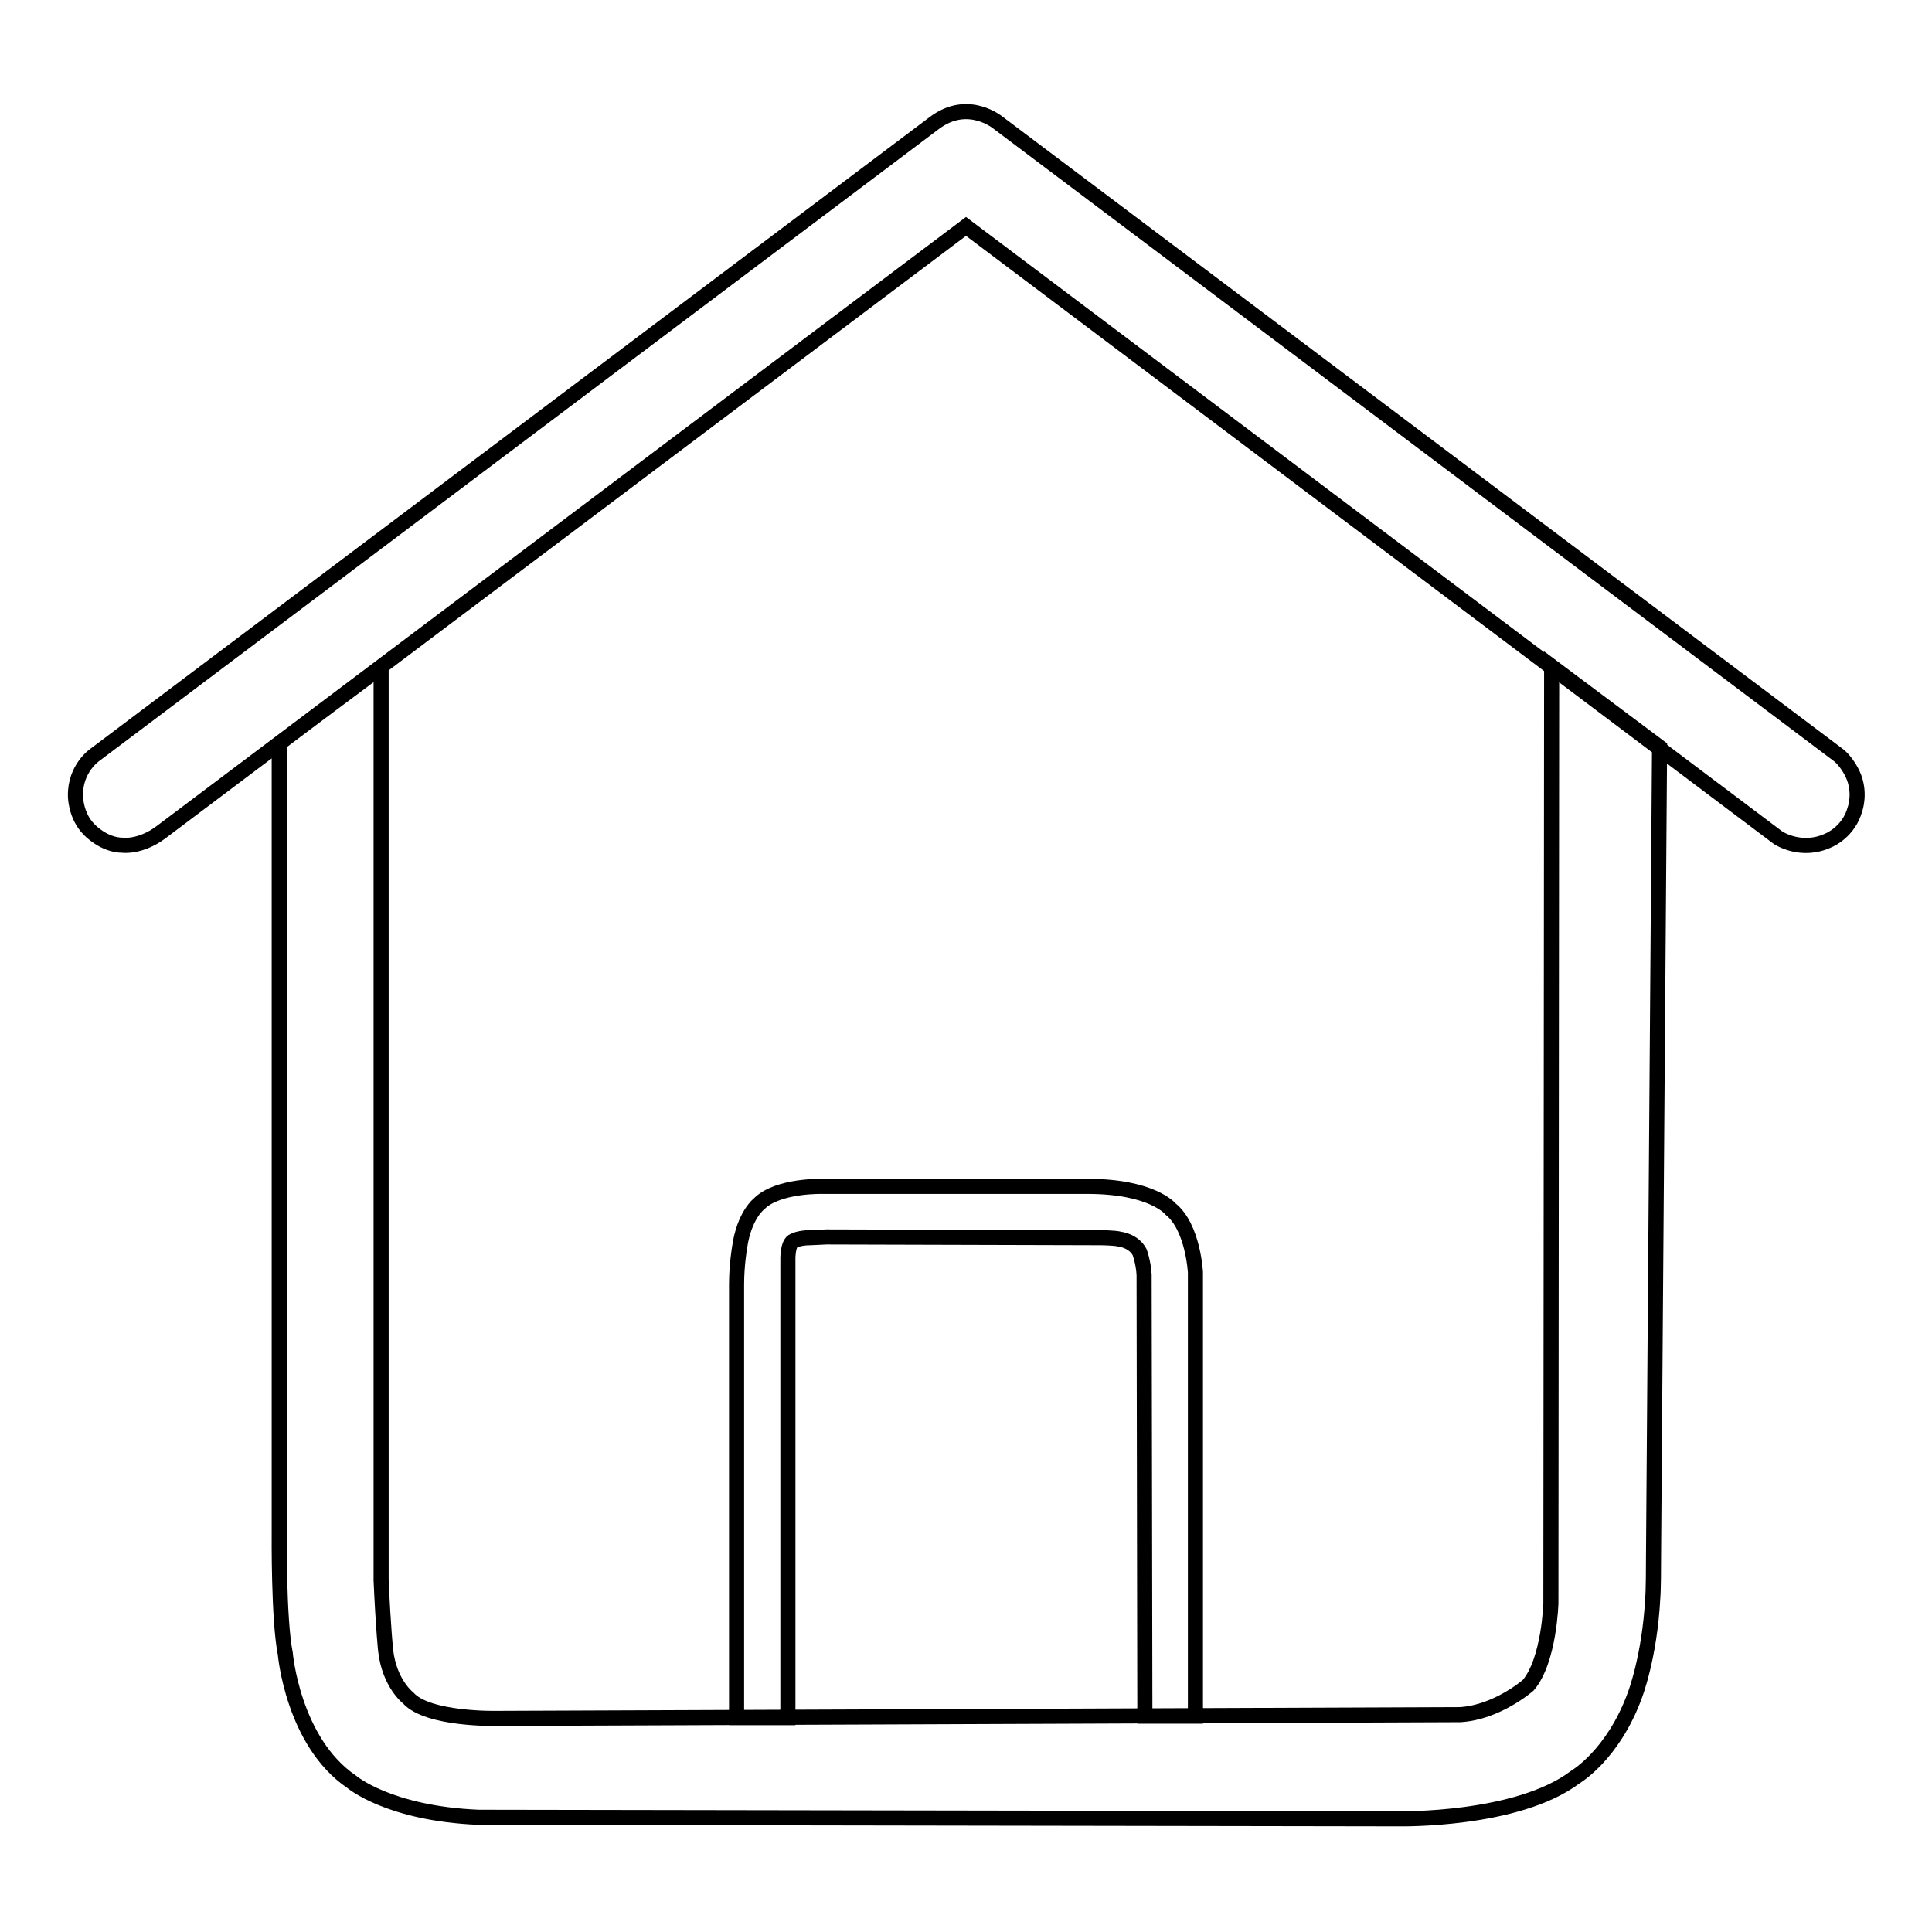 <?xml version="1.0" encoding="utf-8"?>
<!-- Svg Vector Icons : http://www.onlinewebfonts.com/icon -->
<!DOCTYPE svg PUBLIC "-//W3C//DTD SVG 1.1//EN" "http://www.w3.org/Graphics/SVG/1.1/DTD/svg11.dtd">
<svg version="1.1" xmlns="http://www.w3.org/2000/svg" xmlns:xlink="http://www.w3.org/1999/xlink" x="0px" y="0px" viewBox="0 0 256 256" enable-background="new 0 0 256 256" xml:space="preserve">
<g> <path stroke-width="2" fill-opacity="0" stroke="#000000"  d="M21.3,110.3c-2.7,2-5,1.7-5,1.7c-2.6,0-4.5-2.1-4.5-2.1c-1.8-1.8-1.8-4.4-1.8-4.4c-0.1-3.7,2.6-5.5,2.6-5.5 l111.2-83.7c4.5-3.4,8.5,0,8.5,0l111.1,83.6c1.3,0.9,2.1,2.7,2.1,2.7c1.1,2.4,0.3,4.6,0.3,4.6c-0.8,3-3.4,4.1-3.4,4.1 c-3.7,1.8-6.8-0.3-6.8-0.3L128,30L21.3,110.3z M50.5,88.4c0,0-7.8,5.8-13.5,10.1v104.8c0,0-0.1,11.3,0.8,15.8c0,0,1,11.7,8.8,17 c0,0,4.9,4.2,16.8,4.7l122,0.2c0,0,15.6,0.3,23.3-5.5c0,0,5-2.9,7.9-10.8c0,0,2-5.1,2.4-13c0,0,0.1-0.8,0.1-5.3l0.8-107.4 l-14.3-10.7l-0.1,124.1c0,0-0.2,7.6-3,10.9c0,0-4.1,3.6-9,3.9l-127.7,0.5c0,0-9.1,0.2-11.7-2.7c0,0-2.5-1.9-3-6.3 c0,0-0.3-2.7-0.6-9.3L50.5,88.4z M104.4,167.1c0,0-0.1-2.4,0.8-2.7c0,0,0.7-0.4,2.2-0.4l2.1-0.1l36.1,0.1c0,0,2.1,0,2.8,0.2 c0,0,1.8,0.2,2.6,1.7c0,0,0.5,1.3,0.6,3l0.1,58.5l6.7,0v-58.8c0,0-0.3-6-3.3-8.4c0,0-2.4-3-11-3h-35c0,0-6-0.2-8.5,2.3 c0,0-2,1.5-2.6,5.8c0,0-0.4,2.3-0.4,4.9v57.4c0,0,0,0,6.8,0V170L104.4,167.1z"/></g>
</svg>